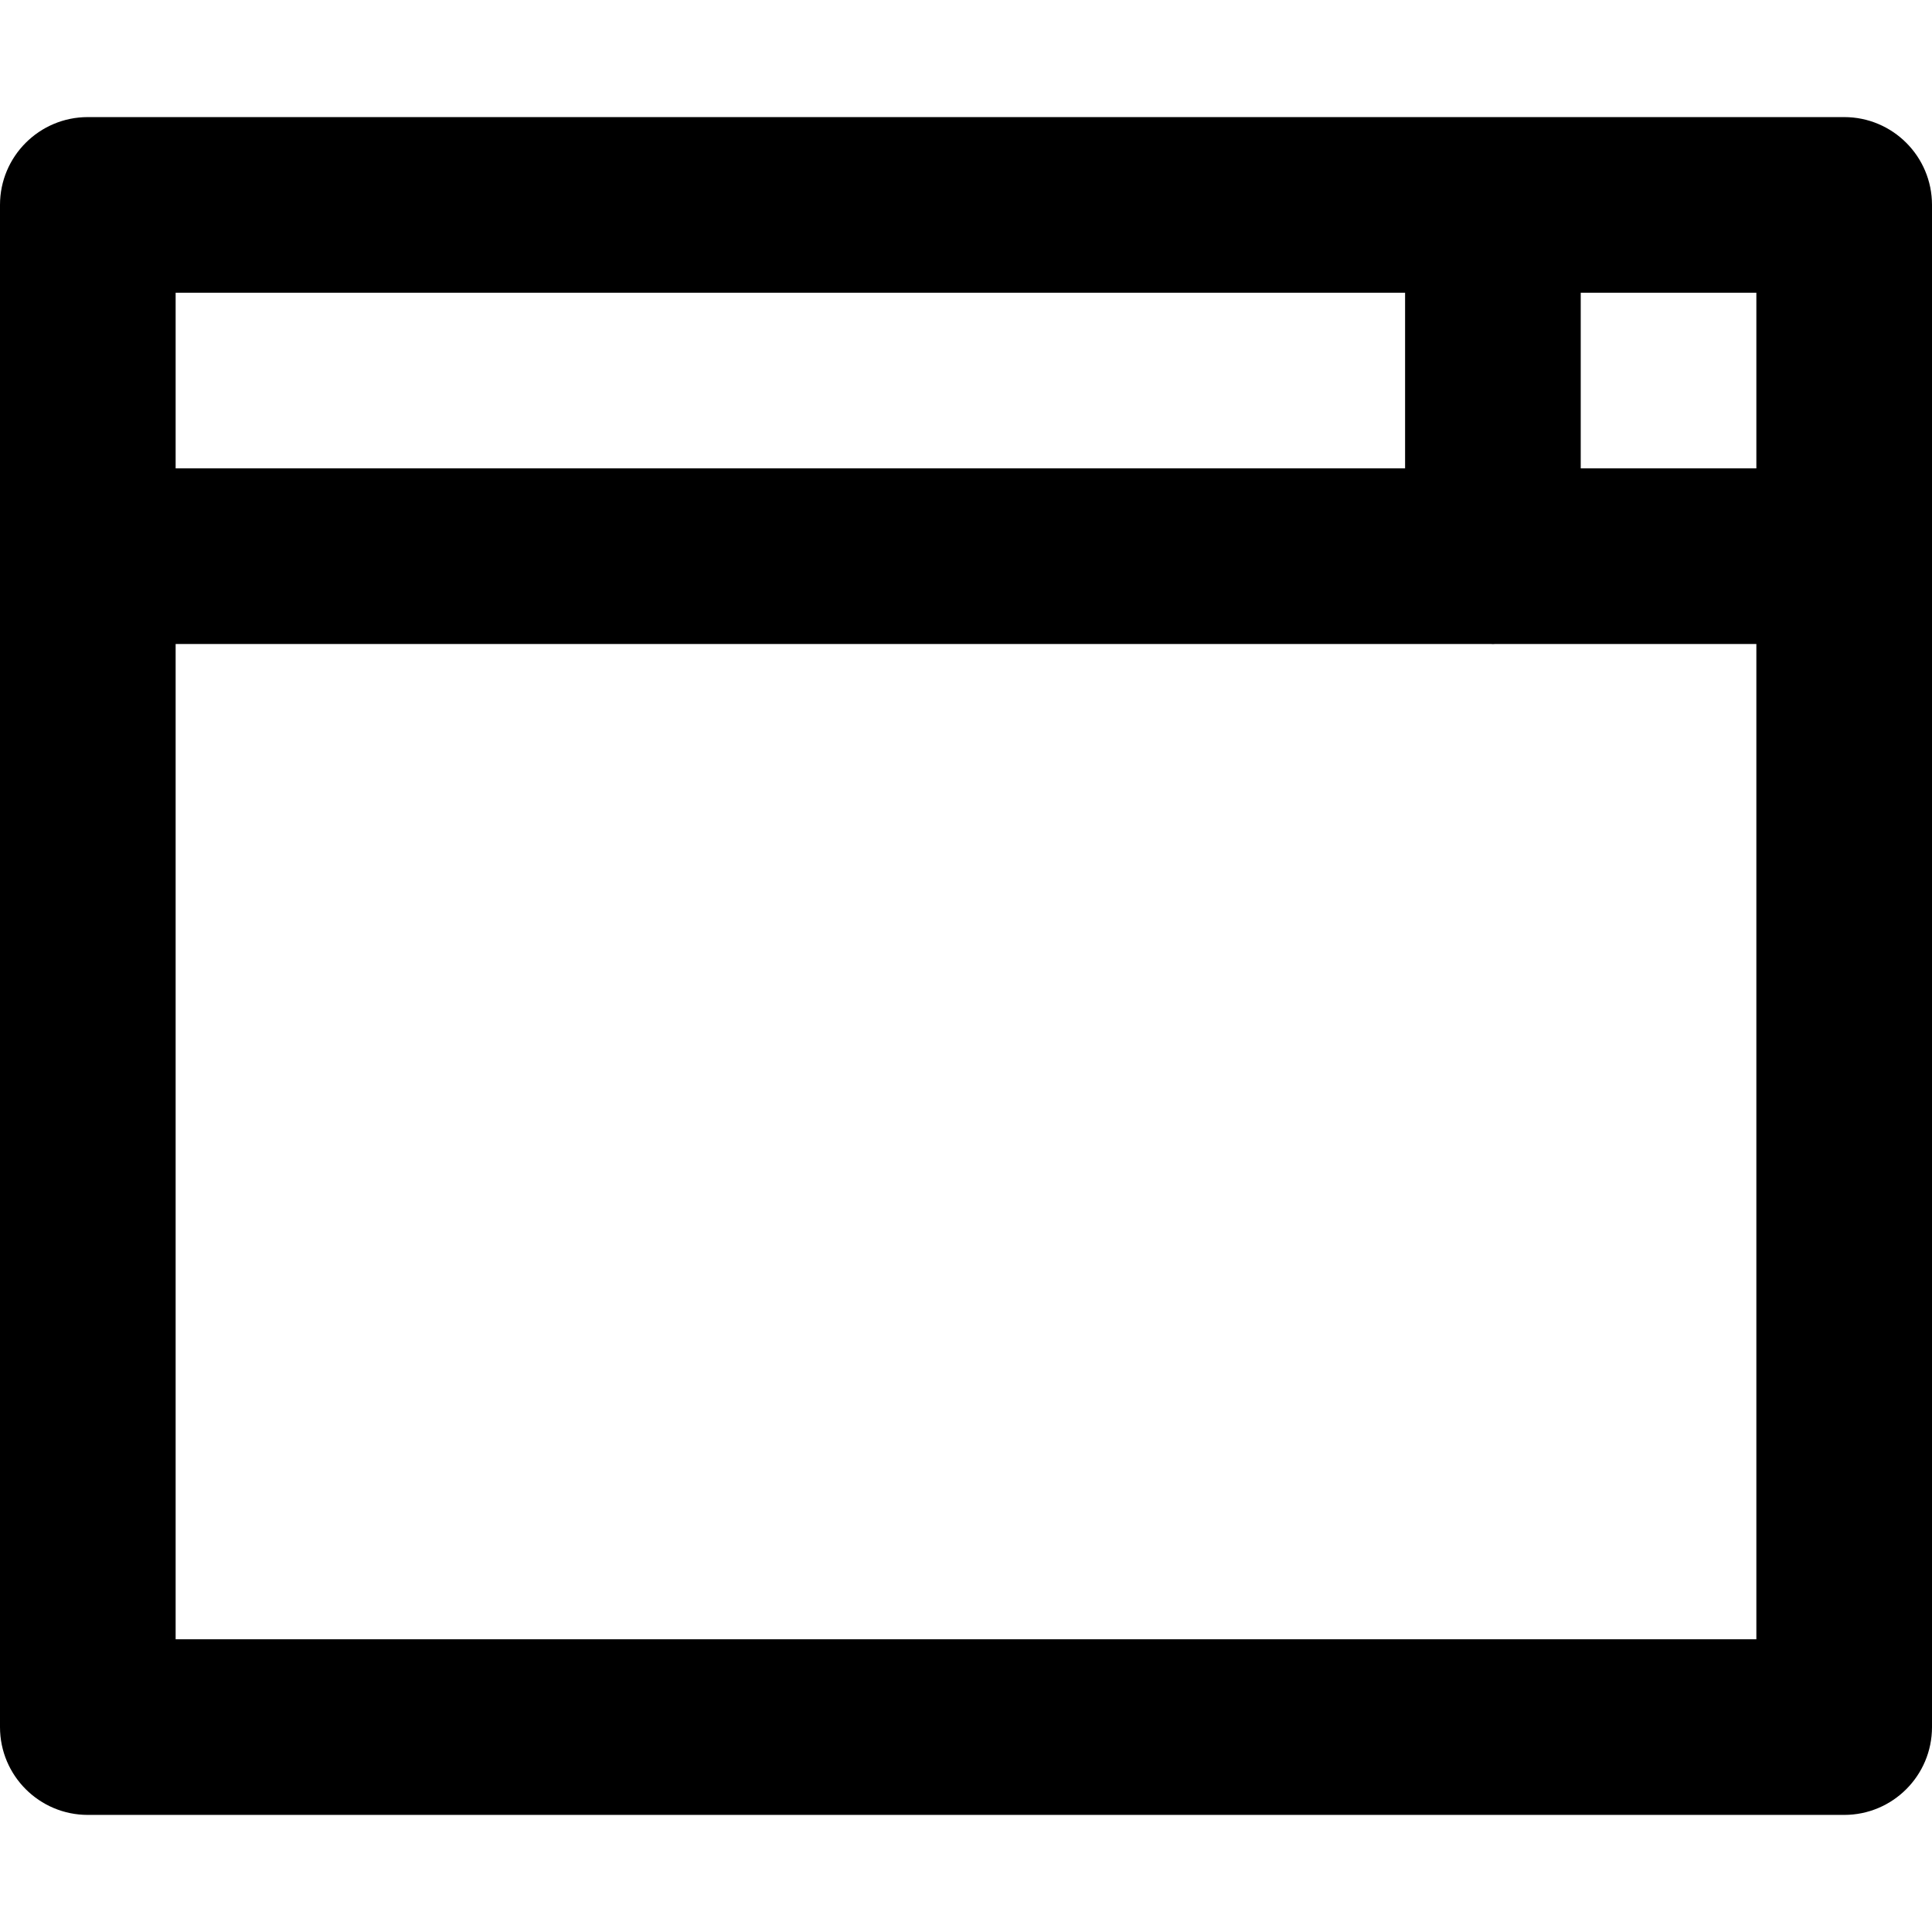 <?xml version="1.0" encoding="iso-8859-1"?>
<!-- Uploaded to: SVG Repo, www.svgrepo.com, Generator: SVG Repo Mixer Tools -->
<svg fill="#000000" height="800px" width="800px" version="1.1" id="Layer_1" xmlns="http://www.w3.org/2000/svg" xmlns:xlink="http://www.w3.org/1999/xlink" 
	 viewBox="0 0 512 512" xml:space="preserve">
<g>
	<g>
		<path d="M488.727,31.03H23.273C10.42,31.03,0,41.45,0,54.303v403.394c0,12.853,10.42,23.273,23.273,23.273h465.455
			c12.853,0,23.273-10.42,23.273-23.273V54.303C512,41.45,501.58,31.03,488.727,31.03z M46.545,77.576h325.818v46.545H46.545V77.576
			z M465.455,434.424H46.545V170.667h348.551c0.182,0.005,0.357,0.028,0.54,0.028s0.358-0.023,0.54-0.028h69.278V434.424z
			 M465.455,124.121h-46.545V77.576h46.545V124.121z"/>
	</g>
</g>
</svg>
